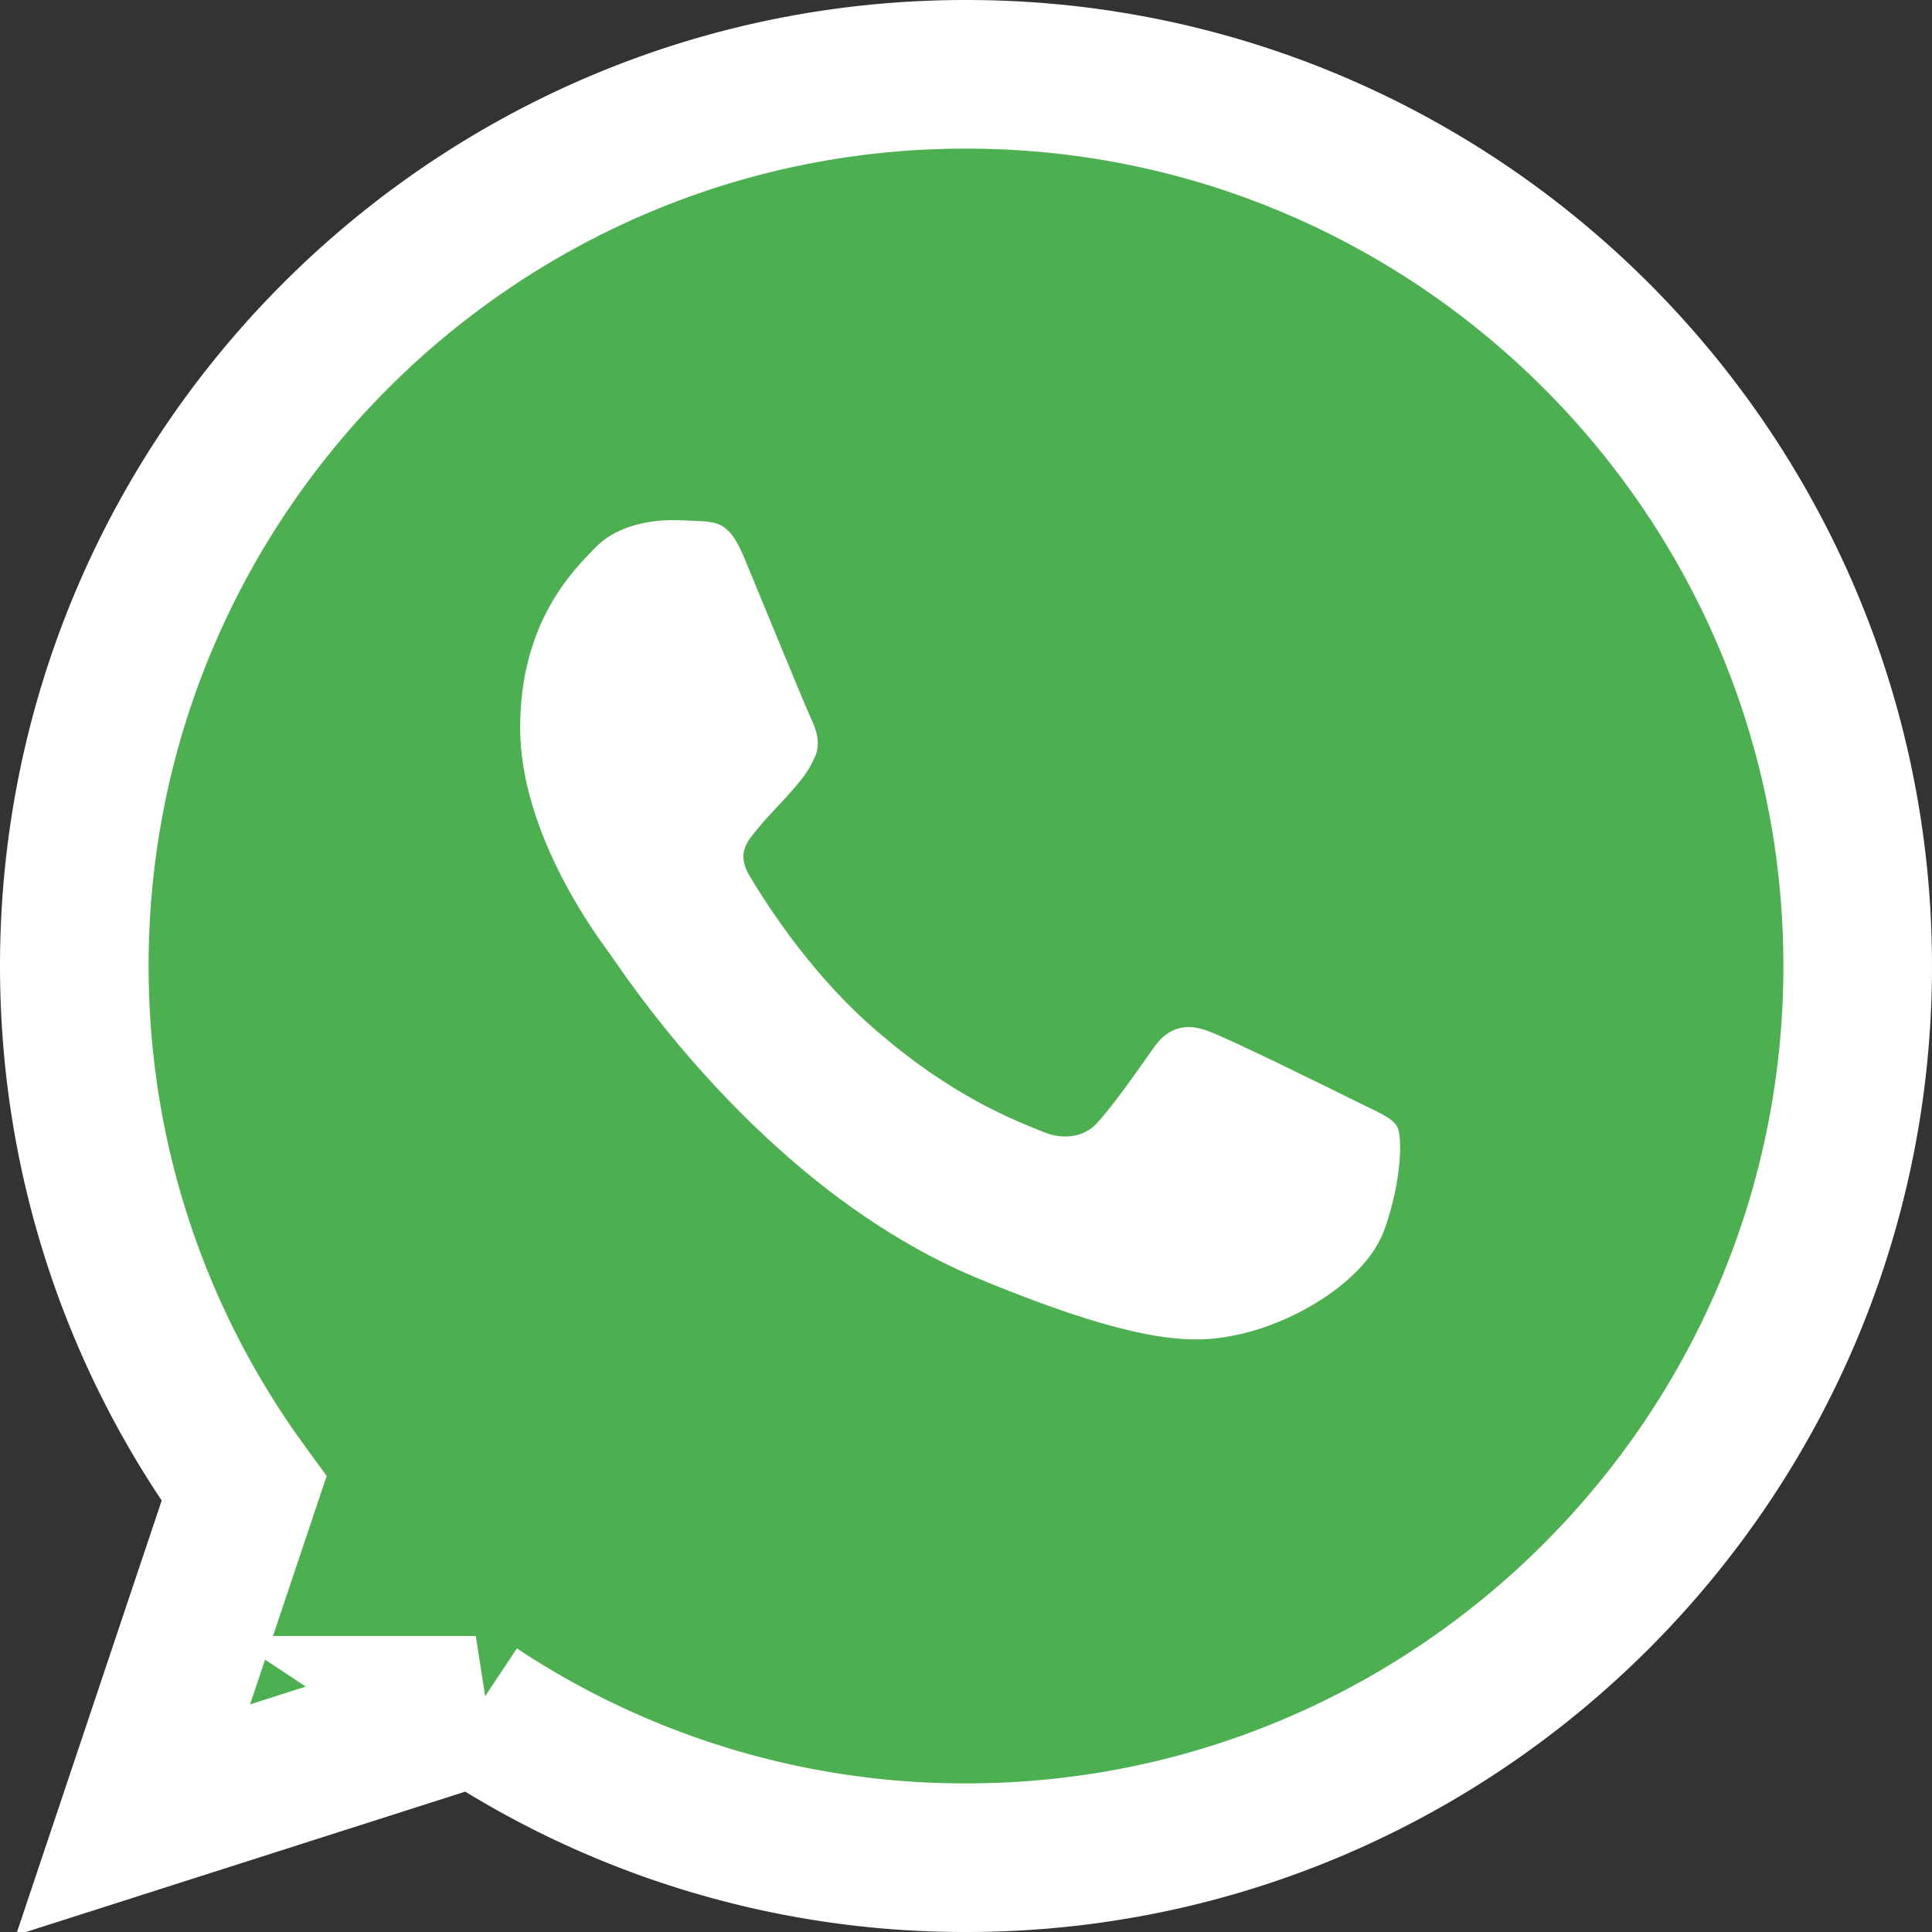 <svg xmlns="http://www.w3.org/2000/svg" width="26" height="26" viewBox="0 0 26 26">
    <rect x="0" y="0" width="26" height="26" fill="#333333" stroke="none"/>
    <g fill="none" fill-rule="evenodd">
        <path fill="#4CAF50" stroke="#FFF" stroke-width="2" d="M13.003 1h-.006C6.38 1 1 6.382 1 13c0 2.625.846 5.058 2.284 7.034L1.79 24.49l4.613-1.474A11.896 11.896 0 0 0 13.003 25C19.619 25 25 19.616 25 13c0-6.617-5.38-12-11.997-12z"/>
        <path fill="#FFF" d="M18.631 16.547c-.241.682-1.198 1.247-1.962 1.412-.523.111-1.205.2-3.503-.753-2.939-1.217-4.831-4.204-4.979-4.397C8.047 12.615 7 11.227 7 9.793c0-1.435.729-2.134 1.022-2.434.242-.247.64-.359 1.023-.359.124 0 .235.006.335.011.294.013.441.03.635.494.241.581.829 2.016.899 2.164.071.147.142.347.042.541-.093.2-.176.289-.323.459-.148.17-.288.3-.435.482-.135.159-.288.329-.118.623.17.287.758 1.246 1.623 2.016 1.116.994 2.02 1.311 2.345 1.446.24.1.528.076.705-.111.223-.241.5-.641.78-1.035.2-.283.453-.317.718-.217.27.093 1.699.8 1.993.946.294.147.487.217.558.341.07.124.07.705-.17 1.387z"/>
    </g>
</svg>
